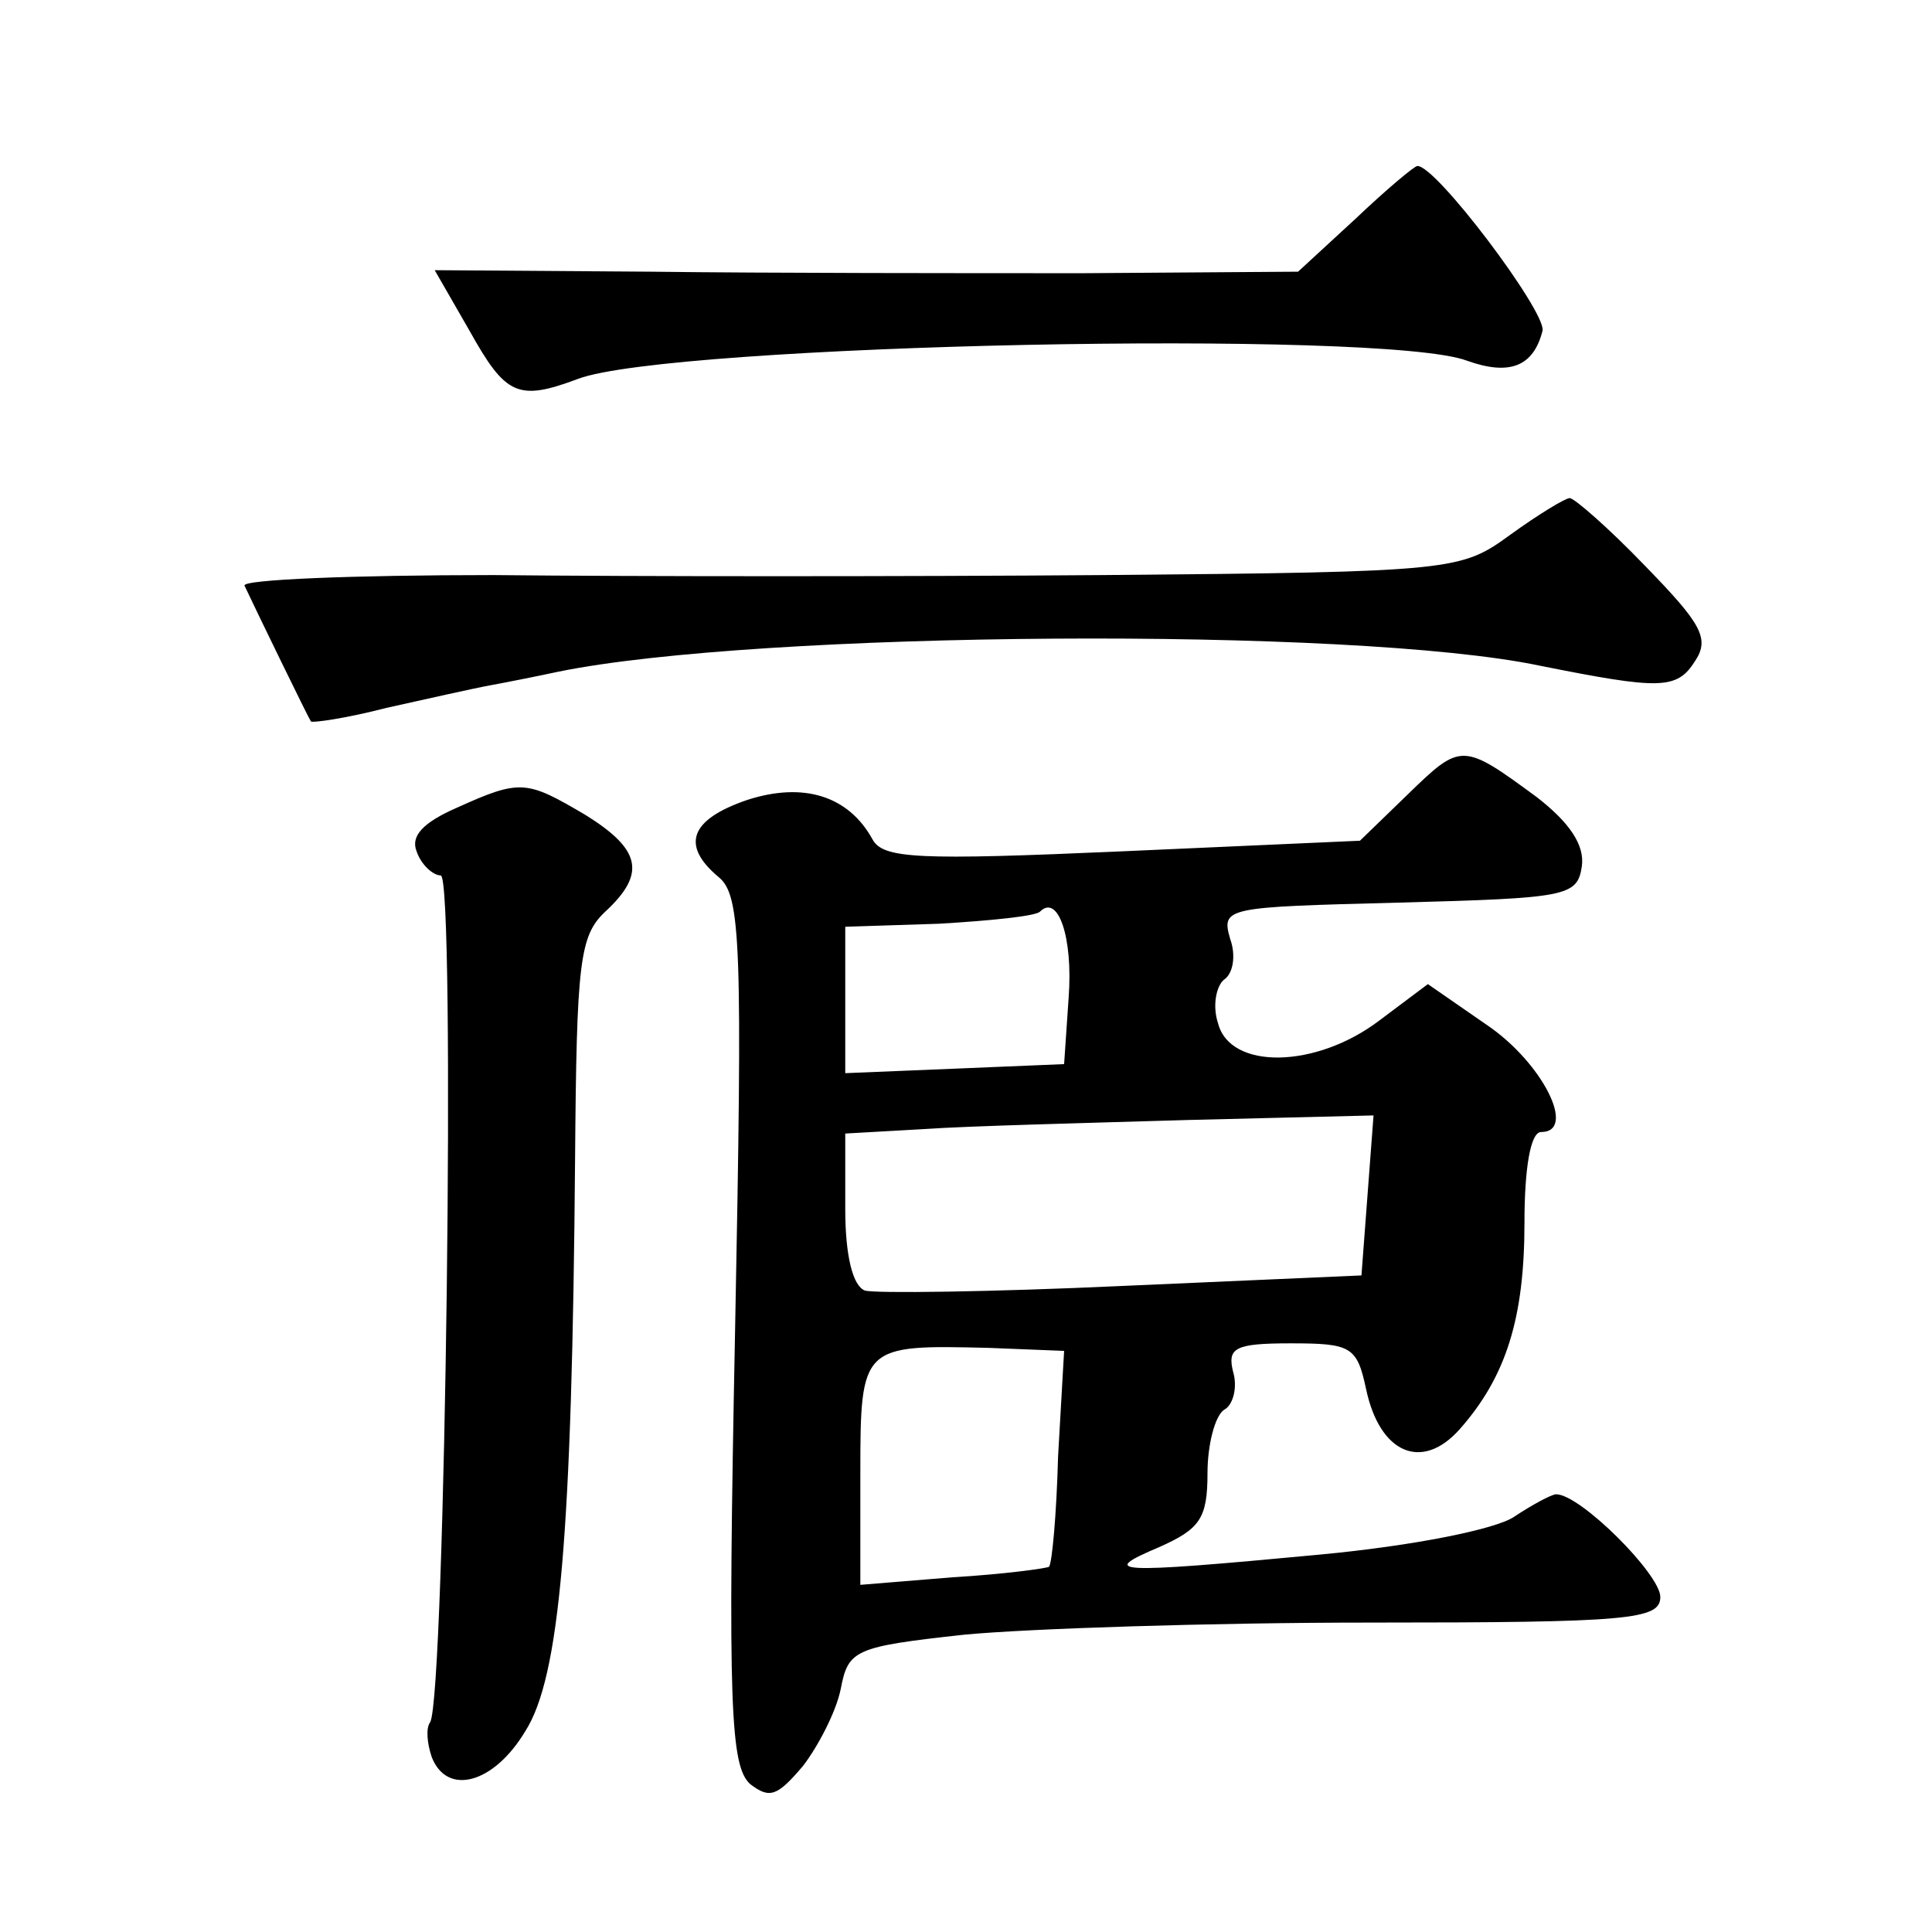 <?xml version="1.0" standalone="no"?>
<!DOCTYPE svg PUBLIC "-//W3C//DTD SVG 20010904//EN"
 "http://www.w3.org/TR/2001/REC-SVG-20010904/DTD/svg10.dtd">
<svg version="1.0" xmlns="http://www.w3.org/2000/svg"
 width="128pt" height="128pt" viewBox="0 0 128 128"
 preserveAspectRatio="xMidYMid meet">
<g transform="translate(0,128) scale(0.1,-0.1)"
fill="#0" stroke="none">
<path d="M898 1135 l-38 -35 -142 -1 c-79 0 -208 0 -287 1 l-143 1 23 -40 c24 -43
32 -47 72 -32 61 23 534 33 589 12 28 -10 44 -4 50 20 2 13 -71 110 -83 109 -2
0 -21 -16 -41 -35z M1001 926 c-33 -24 -36 -25 -270 -27 -130 -1 -312 -1 -404 0
-93 0 -167 -3 -165 -7 7 -15 42 -87 44 -90 1 -1 23 2 50 9 27 6 58 13 69 15 11
2 31 6 45 9 132 27 526 30 650 4 80 -16 91 -16 103 3 10 15 4 25 -33 63 -24 25
-47 45 -50 45 -3 0 -21 -11 -39 -24z M933 754 l-32 -31 -157 -7 c-136 -6 -159 -5
-166 8 -16 29 -46 38 -83 26 -38 -13 -44 -30 -19 -51 15 -12 16 -44 11 -301 -5
-250 -3 -288 10 -300 13 -10 18 -8 35 12 10 13 22 36 25 51 5 26 9 28 82 36 42
4 163 8 269 8 172 0 192 2 192 17 0 15 -53 68 -69 68 -3 0 -16 -7 -28 -15 -12 -8
-65 -19 -129 -25 -138 -13 -146 -12 -106 5 27 12 32 19 32 49 0 19 5 38 11 42 6
3 9 15 6 25 -4 16 1 19 38 19 40 0 44 -2 50 -30 9 -43 37 -55 62 -27 31 35 43 74
43 137 0 36 4 60 11 60 24 0 1 46 -36 71 l-39 27 -32 -24 c-42 -32 -99 -33 -107
-2 -4 12 -1 25 4 29 6 4 8 16 4 27 -6 21 -3 21 112 24 111 3 118 4 121 24 2 14
-8 29 -30 46 -49 36 -50 36 -85 2z m-225 -135 l-3 -44 -72 -3 -73 -3 0 48 0 49
62 2 c34 2 64 5 67 8 12 12 22 -17 19 -57z m198 -131 l-4 -53 -159 -7 c-87 -4 -164
-5 -170 -3 -8 3 -13 23 -13 54 l0 50 53 3 c28 2 107 4 175 6 l122 3 -4 -53z m-205
-173 c-1 -38 -4 -71 -6 -73 -1 -1 -30 -5 -64 -7 l-61 -5 0 74 c0 85 1 85 85 83
l50 -2 -4 -70z M303 745 c-23 -10 -31 -19 -27 -29 3 -9 11 -16 16 -16 10 0 3 -544
-7 -561 -3 -4 -2 -14 1 -23 10 -26 41 -18 62 17 23 36 31 131 33 379 1 131 3 148
20 164 27 25 24 41 -13 64 -39 23 -43 24 -85 5z"/>
</g>
</svg>
